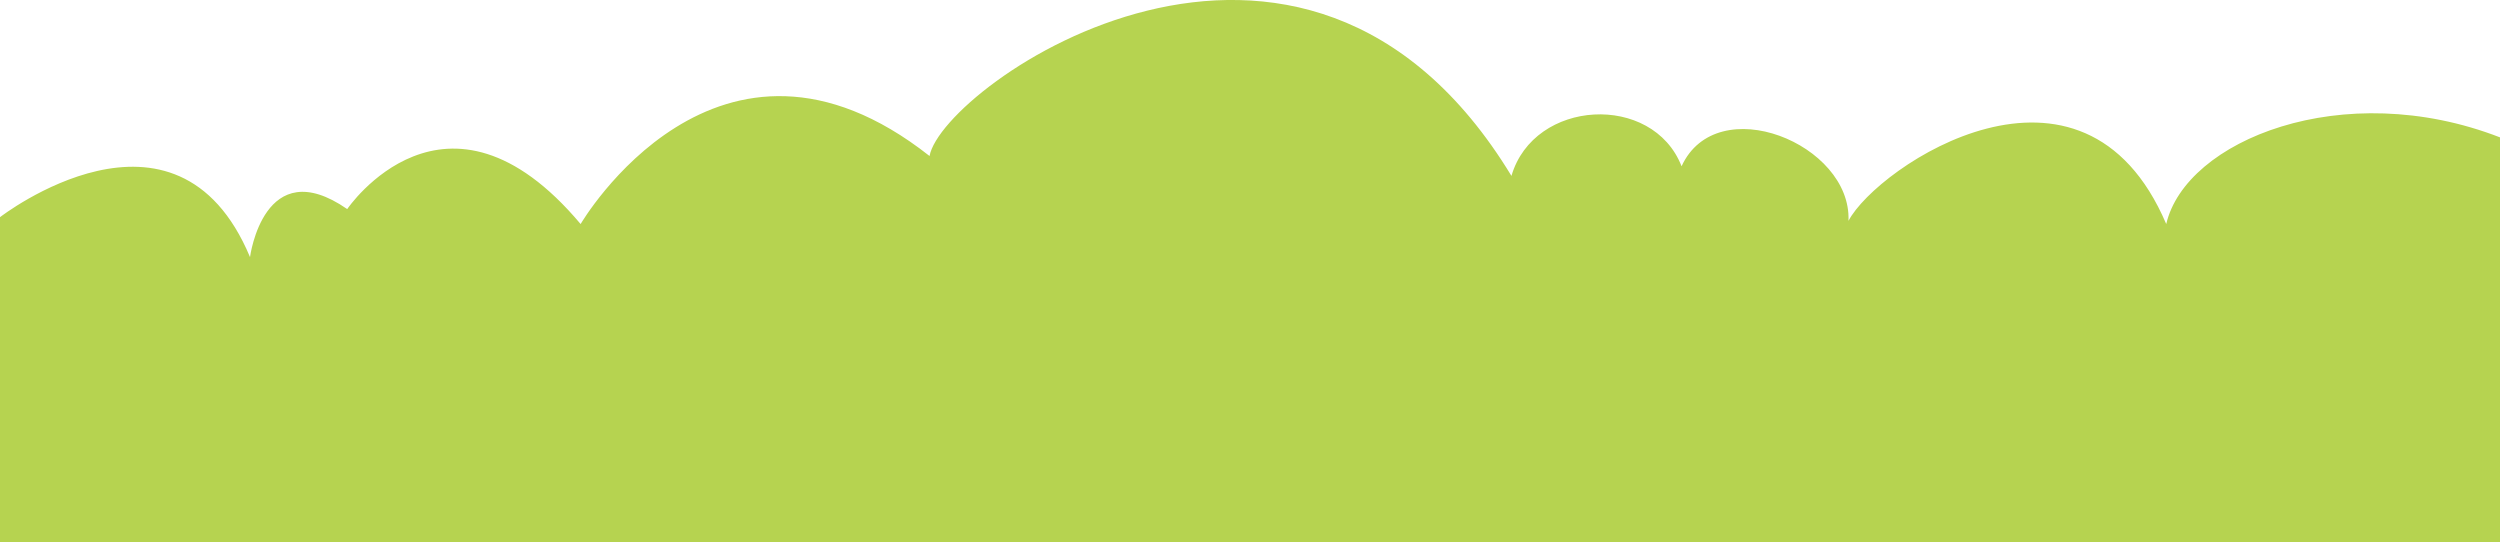 <?xml version="1.0" encoding="UTF-8"?><svg xmlns="http://www.w3.org/2000/svg" viewBox="0 0 1440 312.29"><defs><style>.d{fill:#b6d350;}</style></defs><g id="a"/><g id="b"><g id="c"><path class="d" d="M1440,312.29H0V125.09s101.49-78.68,144.01,23c0,0,7.92-60.94,55.99-27.66,0,0,56.79-83.82,134.44,8.62,0,0,78.95-135.33,200.98-39.19,7.4-40.67,215.01-186.37,335.18,11.46,12.94-44.37,81.35-48.07,97.99-5.55,20.34-44.37,97.99-12.94,96.14,31.43,16.64-31.43,134.96-110.93,183.03,1.85,11.09-48.07,101.66-85.05,192.25-49.92v233.14Z"/></g></g></svg>